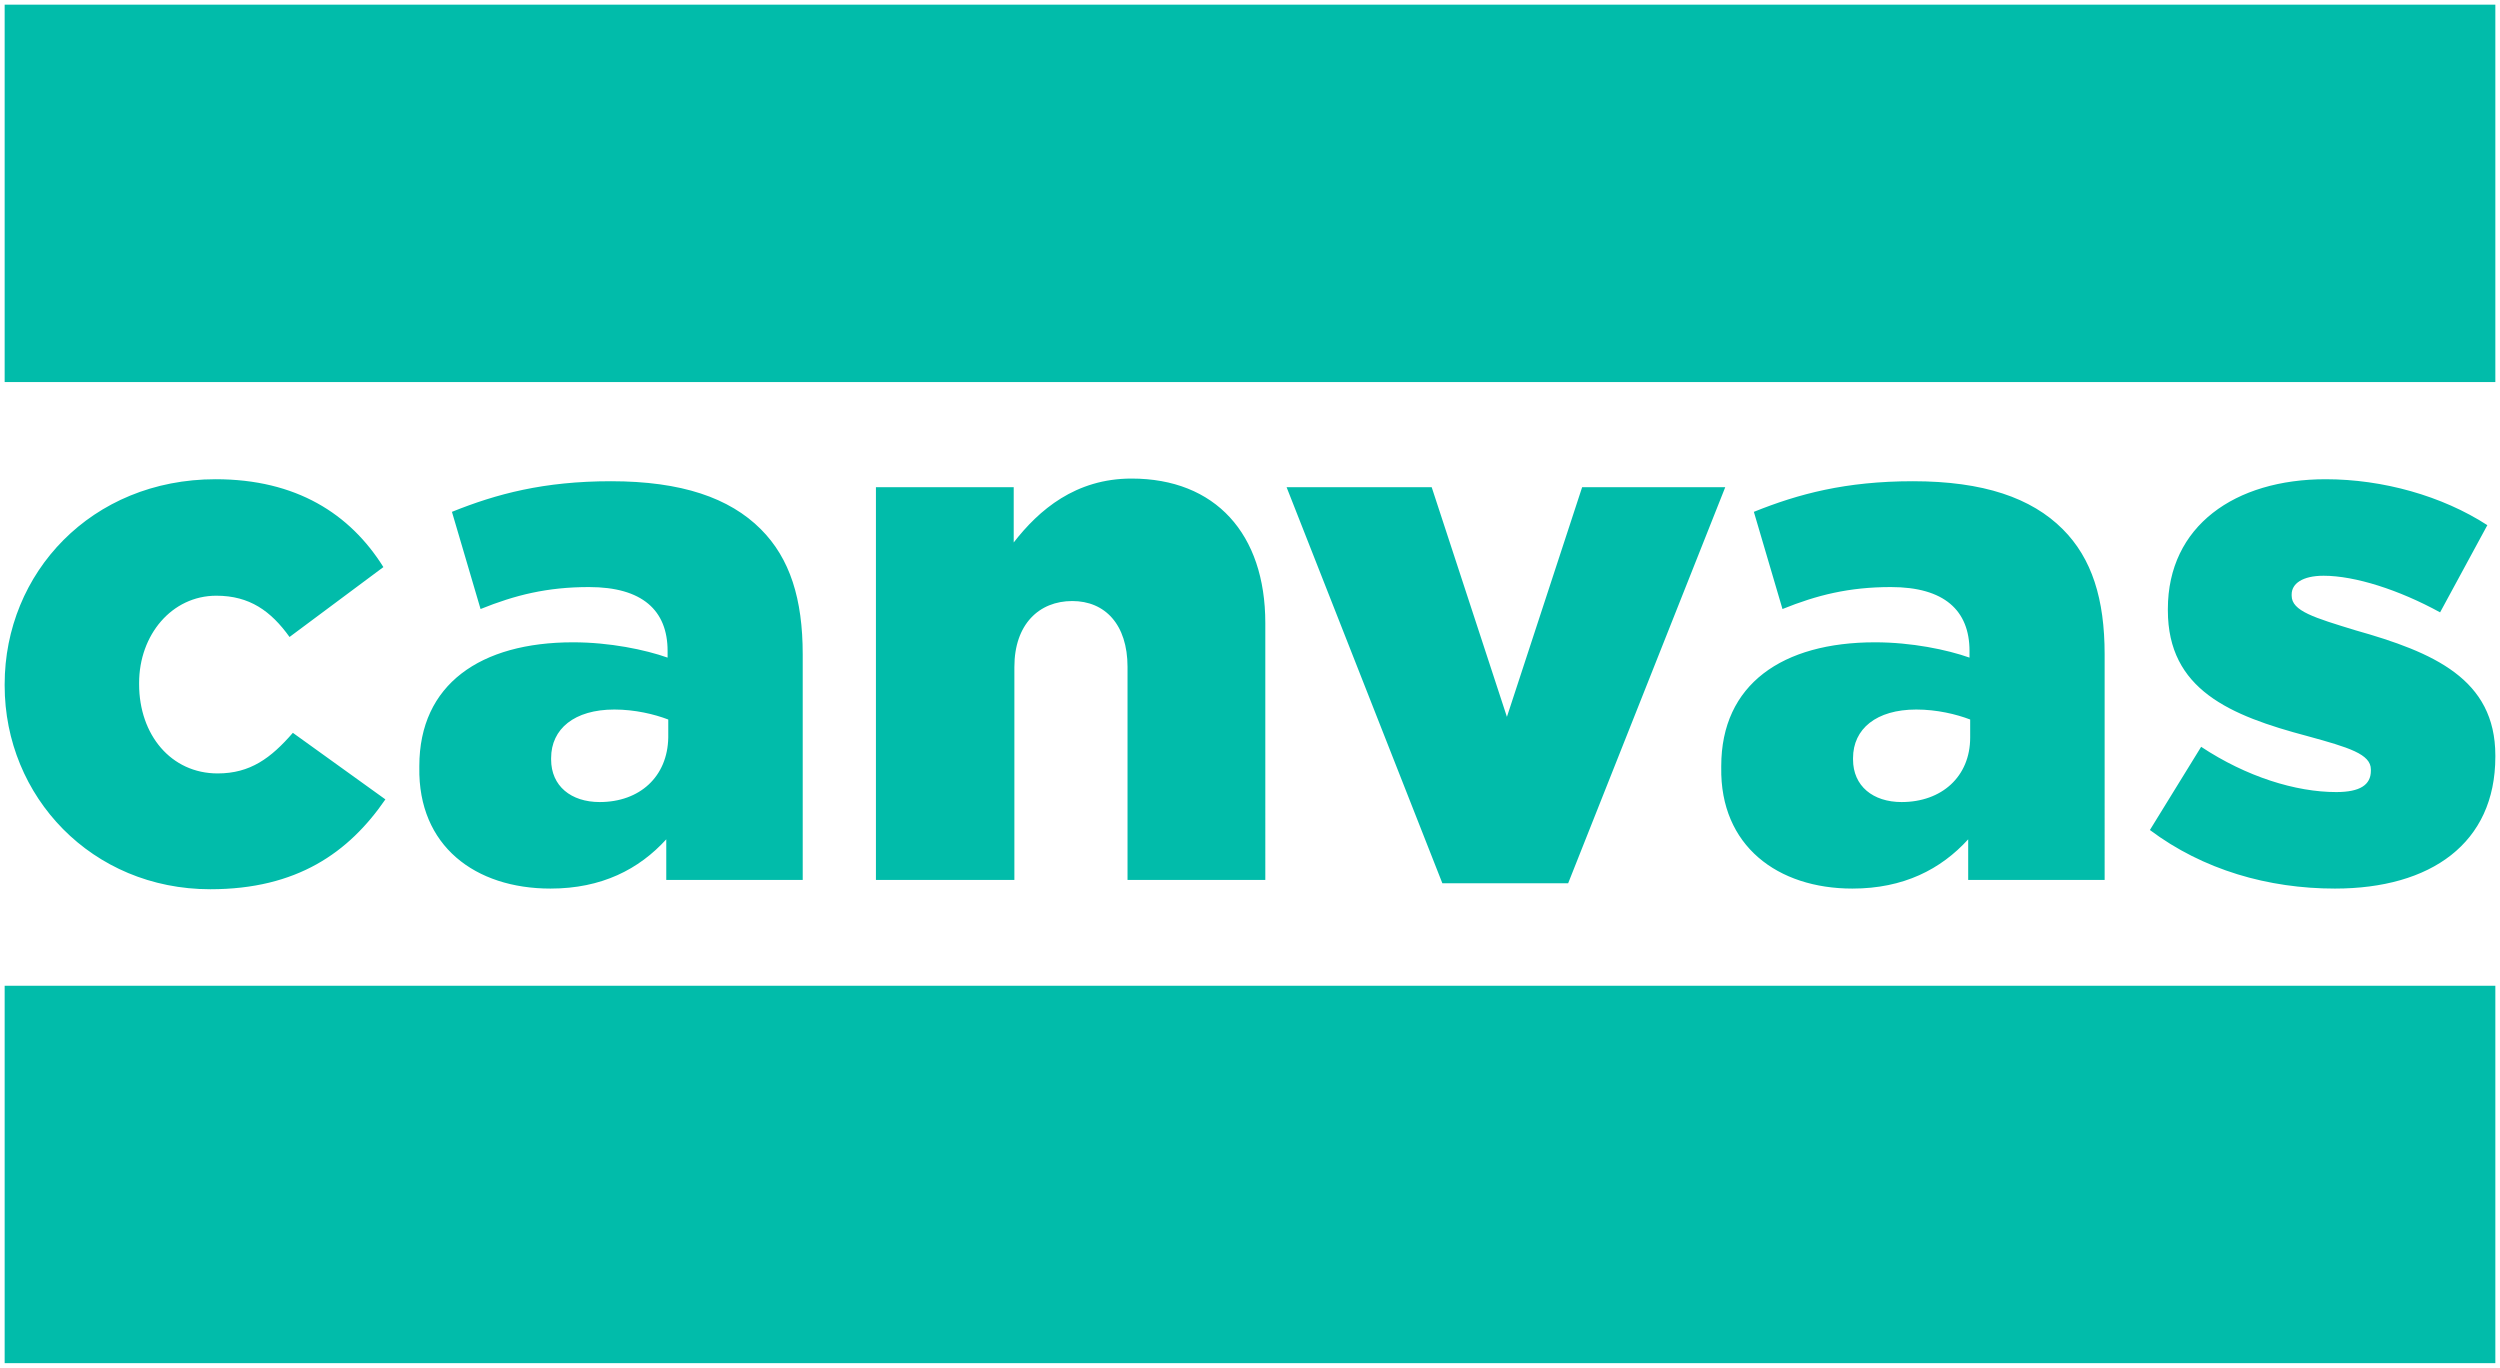 <?xml version="1.0" encoding="utf-8"?>
<svg xmlns="http://www.w3.org/2000/svg" width="375.6" height="205.5">
<style type="text/css">
	.st0{fill:#01BCAA;}
</style>
	<polygon class="st0" points="0.7,0.7 0.7,57.4 374.9,57.4 374.9,0.7 	"/>
	<polygon class="st0" points="0.7,148.1 0.7,204.8 374.9,204.8 374.9,148.1 	"/>
	<path class="st0" d="M31.6,133.6c13,0,20.8-5.5,26.3-13.5l-13.9-10c-3.3,3.8-6.4,6.1-11.3,6.1c-7,0-11.8-5.8-11.8-13.4v-0.2
		c0-7.2,4.9-13.1,11.6-13.1c5,0,8.2,2.3,11,6.2l14.1-10.5c-5-8-13.1-13.2-25.2-13.2C13.7,72,0.7,86.1,0.7,102.8v0.2
		C0.7,119.7,13.8,133.6,31.6,133.6L31.6,133.6z M82.7,133.5c7.7,0,13.3-2.9,17.4-7.4v6.1h20.5V98.3c0-8.3-1.9-14.4-6.3-18.8
		c-4.7-4.7-11.9-7.2-22.5-7.2c-10.1,0-17.2,1.9-23.9,4.6l4.3,14.6c5.2-2.1,10-3.3,16.3-3.3c8,0,11.8,3.5,11.8,9.6v1
		c-3.4-1.2-8.7-2.3-14.2-2.3c-13.9,0-23.1,6.3-23.1,18.6v0.2C62.8,127.1,71.4,133.5,82.7,133.5L82.7,133.5z M90.1,120.5
		c-4.3,0-7.3-2.4-7.3-6.4v-0.2c0-4.4,3.5-7.3,9.5-7.3c3.1,0,6,0.7,8.1,1.5v2.7C100.3,116.7,96.1,120.5,90.1,120.5L90.1,120.5z
		 M131.7,132.2h20.7v-32c0-6.4,3.7-9.9,8.7-9.9c4.9,0,8.3,3.5,8.3,9.9v32h20.7V93.6c0-13.4-7.5-21.7-20.1-21.7
		c-8.4,0-13.9,4.7-17.7,9.6v-8.3h-20.7v59H131.7z M216.7,132.7h18.9l23.6-59.5h-21.5l-11.3,34.5l-11.3-34.5h-21.8L216.7,132.7
		L216.7,132.7z M278.3,133.5c7.7,0,13.3-2.9,17.4-7.4v6.1h20.5V98.3c0-8.3-1.9-14.4-6.3-18.8c-4.7-4.7-11.9-7.2-22.5-7.2
		c-10.1,0-17.2,1.9-23.9,4.6l4.3,14.6c5.2-2.1,10-3.3,16.3-3.3c8,0,11.8,3.5,11.8,9.6v1c-3.4-1.2-8.7-2.3-14.2-2.3
		c-13.9,0-23.1,6.3-23.1,18.6v0.2C258.4,127.1,267.1,133.5,278.3,133.5L278.3,133.5z M285.7,120.5c-4.3,0-7.3-2.4-7.3-6.4v-0.2
		c0-4.4,3.5-7.3,9.5-7.3c3.1,0,6,0.7,8.1,1.5v2.7C296,116.7,291.7,120.5,285.7,120.5L285.7,120.5z M350.8,133.5
		c14.4,0,24.1-6.8,24.1-19.8v-0.2c0-11.5-9.3-15.5-21-18.8c-6.2-1.9-9.6-2.9-9.6-5.2v-0.2c0-1.6,1.6-2.8,4.8-2.8
		c4.7,0,11.3,2.1,17.5,5.5l7.1-13.1c-6.8-4.4-15.7-6.9-24.3-6.9c-13.6,0-23.7,7-23.7,19.5v0.2c0,11.9,9.3,15.8,21,18.9
		c6.2,1.7,9.5,2.7,9.5,5v0.2c0,2.1-1.6,3.2-5.2,3.2c-6.1,0-13.5-2.3-20.3-6.8l-7.7,12.5C331,130.7,340.8,133.5,350.8,133.5
		L350.8,133.5z"/>
</svg>